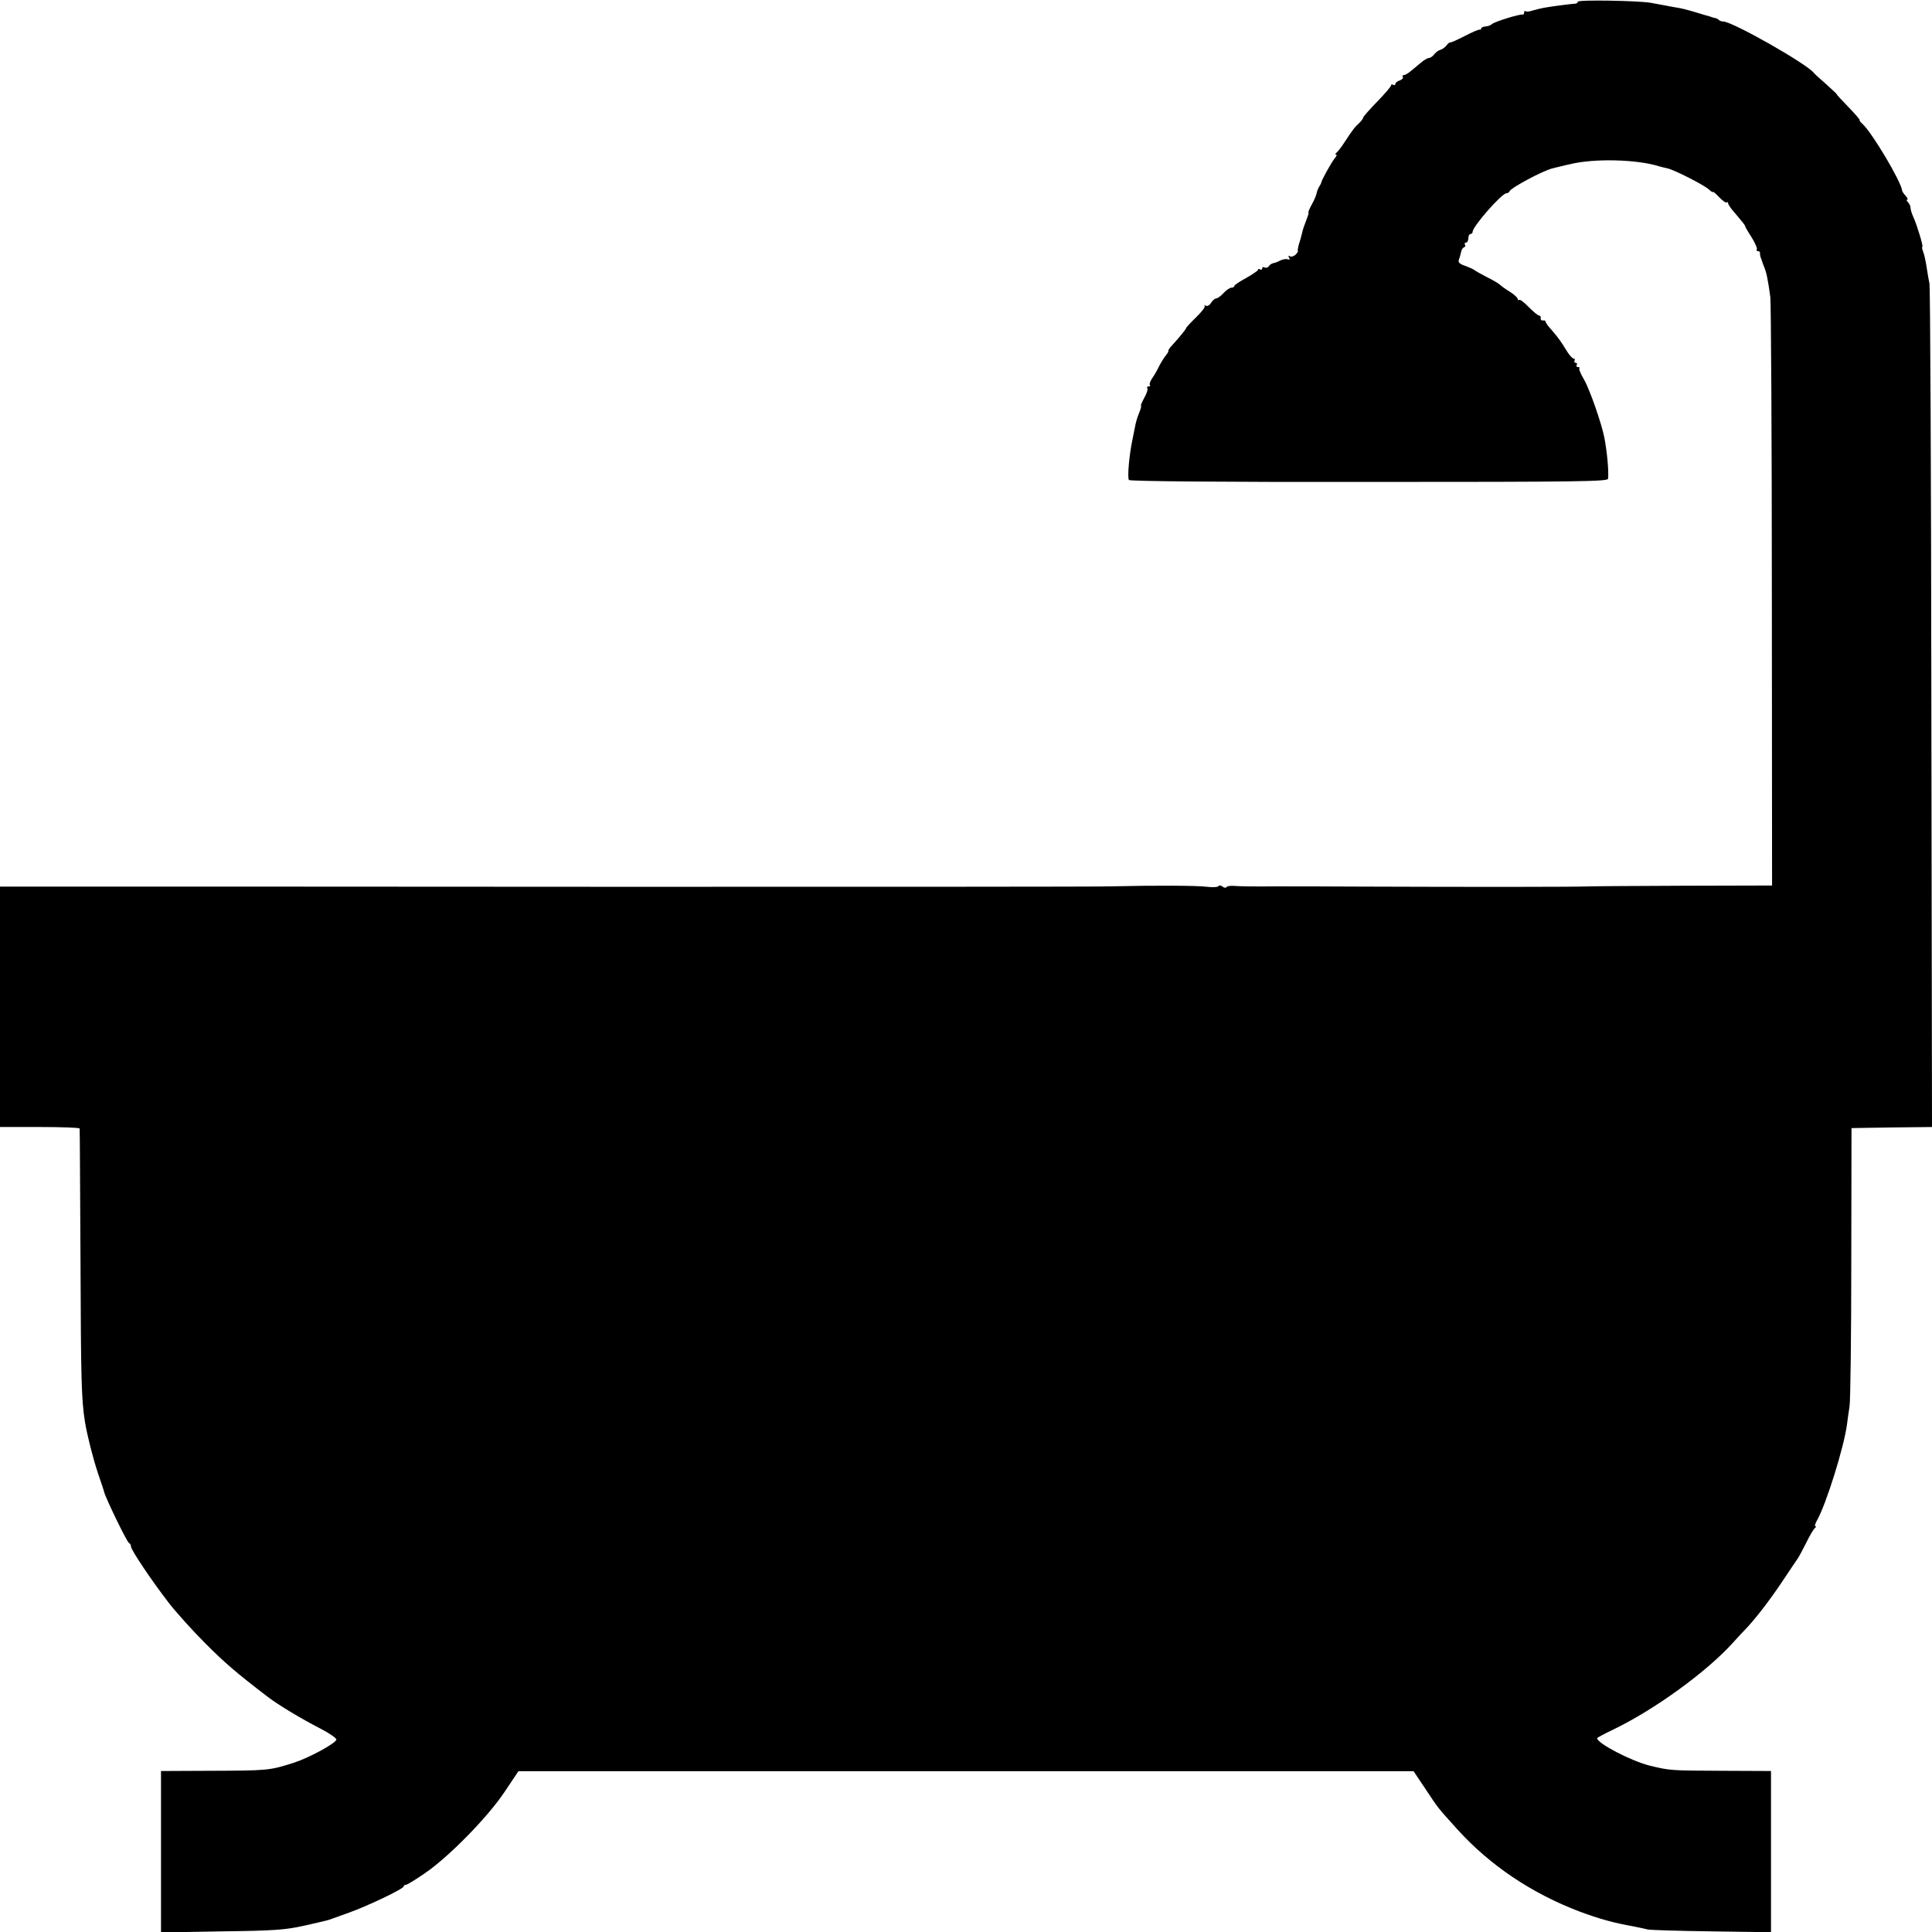 <?xml version="1.0" standalone="no"?>
<!DOCTYPE svg PUBLIC "-//W3C//DTD SVG 20010904//EN"
 "http://www.w3.org/TR/2001/REC-SVG-20010904/DTD/svg10.dtd">
<svg version="1.0" xmlns="http://www.w3.org/2000/svg"
 width="900pt" height="900pt" viewBox="0 0 900 900"
 preserveAspectRatio="xMidYMid meet">
<g transform="translate(0,900) scale(0.1,-0.1)"
fill="#000000" stroke="none">
<path d="M7350 8992 c0 -5 -6 -9 -12 -9 -17 -1 -105 -12 -138 -18 -14 -2 -39
-8 -57 -13 -17 -6 -34 -8 -37 -4 -3 3 -6 0 -6 -6 0 -7 -3 -11 -7 -10 -12 4
-137 -35 -144 -45 -3 -4 -16 -9 -27 -10 -12 -1 -22 -5 -22 -9 0 -4 -3 -7 -7
-6 -5 1 -36 -12 -70 -30 -35 -18 -65 -31 -68 -30 -2 2 -10 -5 -17 -14 -7 -9
-20 -18 -28 -20 -8 -2 -21 -11 -28 -20 -7 -10 -19 -18 -25 -18 -7 0 -24 -10
-39 -23 -14 -12 -36 -30 -47 -39 -12 -10 -26 -18 -32 -18 -5 0 -8 -4 -4 -9 3
-5 -4 -12 -15 -16 -11 -3 -20 -11 -20 -16 0 -6 -4 -7 -10 -4 -5 3 -10 2 -10
-3 0 -5 -29 -39 -65 -76 -36 -37 -65 -70 -65 -74 0 -4 -8 -15 -17 -24 -22 -20
-30 -30 -68 -88 -16 -25 -34 -48 -40 -52 -5 -4 -6 -8 -1 -8 5 0 2 -8 -6 -17
-14 -16 -61 -101 -63 -113 0 -3 -5 -12 -10 -20 -5 -8 -11 -23 -12 -32 -2 -9
-12 -33 -23 -52 -11 -20 -17 -36 -15 -36 3 0 -2 -16 -10 -36 -8 -20 -17 -46
-19 -58 -3 -11 -9 -36 -15 -53 -5 -18 -7 -33 -5 -33 3 0 -2 -7 -10 -16 -9 -8
-21 -12 -27 -8 -8 5 -9 3 -4 -6 5 -8 3 -11 -6 -8 -8 3 -23 0 -34 -5 -11 -6
-26 -12 -34 -13 -8 -2 -17 -8 -21 -15 -4 -6 -13 -8 -19 -5 -6 4 -11 2 -11 -4
0 -6 -4 -8 -10 -5 -5 3 -10 3 -10 -2 0 -4 -25 -21 -55 -38 -30 -16 -55 -33
-55 -37 0 -4 -6 -8 -13 -8 -8 0 -24 -11 -37 -25 -13 -14 -28 -25 -34 -25 -6 0
-17 -9 -24 -20 -7 -12 -18 -18 -25 -14 -7 4 -9 4 -5 -1 4 -4 -14 -28 -40 -53
-26 -25 -47 -48 -47 -51 -1 -6 -30 -41 -67 -82 -10 -10 -17 -21 -15 -24 1 -2
-5 -12 -13 -22 -8 -10 -22 -32 -30 -48 -8 -17 -22 -42 -32 -56 -10 -14 -15
-29 -11 -33 3 -3 1 -6 -6 -6 -7 0 -10 -4 -6 -9 3 -6 -4 -26 -15 -45 -11 -20
-17 -36 -15 -36 3 0 -1 -15 -8 -32 -8 -18 -17 -49 -20 -68 -4 -19 -9 -46 -12
-60 -15 -71 -24 -175 -16 -186 3 -6 449 -10 1119 -9 982 0 1112 2 1113 15 4
35 -5 127 -17 190 -13 67 -68 225 -95 272 -15 25 -25 49 -22 52 4 3 1 6 -6 6
-7 0 -9 5 -6 10 3 6 1 10 -5 10 -6 0 -8 5 -5 10 3 6 1 10 -5 10 -5 0 -19 15
-30 33 -28 46 -41 64 -72 100 -16 17 -28 34 -28 39 0 4 -6 7 -12 5 -7 -1 -12
4 -11 11 2 6 -2 12 -7 12 -6 0 -27 18 -49 40 -21 22 -41 37 -45 33 -3 -3 -6
-1 -6 5 0 5 -16 20 -35 32 -20 12 -41 27 -48 34 -6 6 -34 22 -62 36 -27 14
-52 28 -55 31 -3 3 -22 12 -43 20 -27 9 -36 17 -31 29 3 8 8 24 10 35 2 11 8
21 14 23 6 2 8 8 4 13 -3 5 0 9 5 9 6 0 11 9 11 20 0 11 5 20 10 20 6 0 10 5
10 10 0 25 136 180 158 180 6 0 12 4 14 9 6 16 155 96 201 107 9 2 26 6 37 9
11 3 30 7 43 10 112 28 314 23 417 -10 10 -3 27 -7 37 -9 30 -6 170 -77 193
-98 11 -10 20 -16 20 -12 0 3 13 -8 29 -25 15 -16 31 -27 35 -24 3 3 6 2 6 -3
0 -5 10 -21 23 -36 50 -59 57 -68 57 -73 0 -2 13 -25 30 -51 16 -26 27 -51 24
-55 -3 -5 0 -9 5 -9 6 0 10 -3 10 -7 -1 -5 0 -11 1 -15 1 -5 3 -11 5 -15 1 -5
7 -20 12 -34 12 -27 19 -63 30 -144 3 -27 7 -655 7 -1395 l1 -1345 -400 -1
c-220 -1 -420 -2 -445 -3 -76 -3 -572 -3 -1085 -1 -126 1 -300 1 -385 1 -85
-1 -170 0 -188 2 -18 2 -36 -1 -38 -5 -3 -5 -12 -4 -19 2 -7 6 -16 7 -19 2 -3
-5 -27 -6 -53 -3 -46 6 -237 7 -453 2 -58 -2 -1088 -2 -2290 -2 -1202 1 -2341
1 -2532 1 l-348 0 0 -560 0 -560 185 0 c102 0 186 -3 186 -7 1 -5 2 -282 4
-618 2 -549 4 -645 21 -750 11 -65 36 -164 61 -240 15 -44 28 -82 28 -85 9
-33 107 -235 116 -238 5 -2 9 -9 9 -16 0 -16 99 -163 178 -265 36 -46 112
-130 169 -187 89 -89 143 -136 287 -246 47 -37 160 -105 246 -149 45 -23 79
-47 77 -53 -6 -19 -129 -85 -197 -107 -116 -37 -120 -37 -397 -38 l-223 -1 0
-376 0 -376 283 5 c246 3 295 7 382 26 120 27 116 27 135 34 8 3 42 15 75 27
85 30 255 111 255 122 0 4 5 8 11 8 6 0 45 24 87 53 112 76 294 262 372 379
l65 97 2085 0 2085 0 55 -82 c63 -95 53 -82 150 -190 151 -166 343 -296 569
-382 92 -34 156 -52 251 -69 25 -5 54 -11 65 -14 11 -3 145 -7 298 -9 l277 -4
0 375 0 376 -227 1 c-240 1 -243 1 -338 24 -87 22 -245 104 -245 128 0 2 33
20 73 39 192 92 438 270 561 407 17 19 40 44 51 55 48 49 117 138 179 231 37
55 70 105 74 110 4 6 20 37 37 70 16 33 34 63 40 67 5 4 6 8 2 8 -5 0 -1 12 7
27 43 75 127 345 140 448 3 22 8 60 12 85 4 25 8 326 8 670 l1 625 188 3 187
2 -3 1953 c-1 1073 -5 1963 -9 1977 -3 14 -9 47 -13 75 -4 27 -11 60 -16 72
-5 13 -7 23 -4 23 6 0 -24 99 -41 137 -8 17 -14 37 -14 45 0 8 -5 19 -12 26
-7 7 -8 12 -3 12 4 0 1 8 -8 18 -8 9 -16 20 -16 24 -5 43 -140 270 -185 311
-10 9 -16 17 -13 17 4 0 -19 27 -51 60 -32 33 -57 60 -55 60 2 0 -20 21 -49
47 -29 25 -55 49 -58 53 -30 41 -380 240 -423 240 -7 0 -17 3 -21 8 -4 4 -12
8 -17 8 -5 1 -11 3 -14 4 -3 1 -8 3 -12 4 -5 1 -35 10 -68 20 -33 10 -69 19
-80 20 -11 2 -36 6 -55 10 -19 4 -51 9 -70 13 -58 10 -340 15 -340 5z"/>
</g>
</svg>

